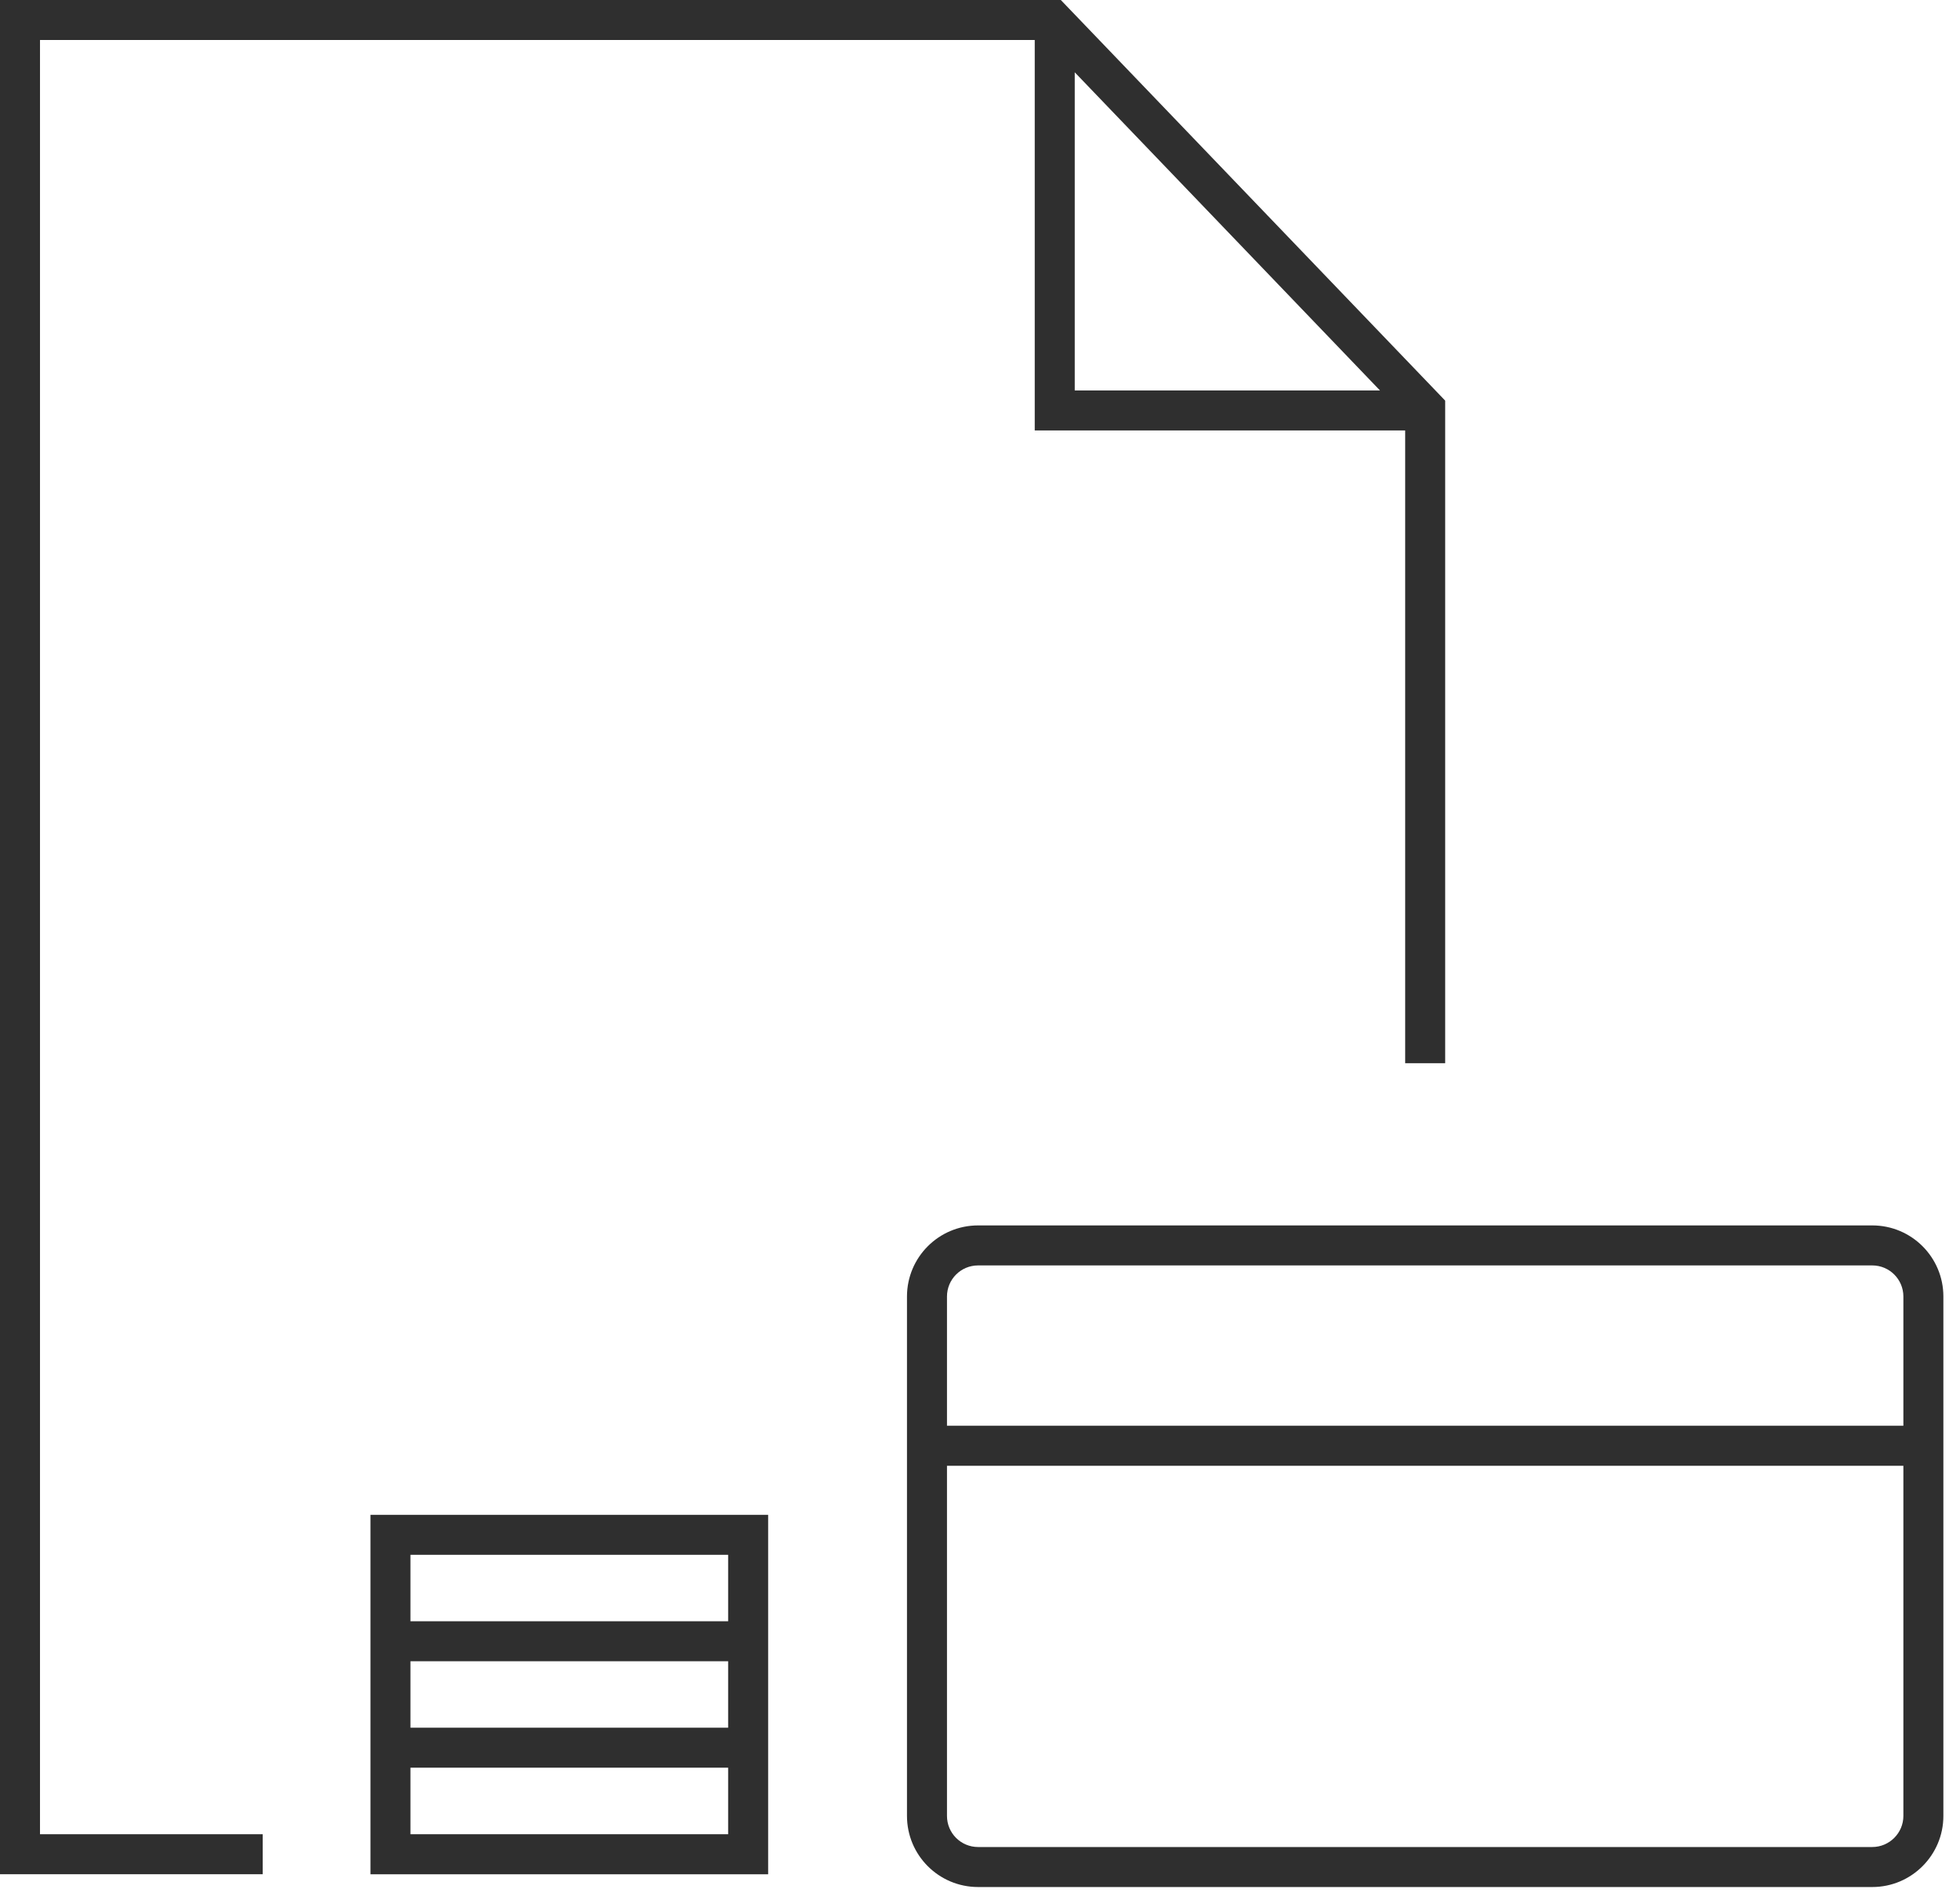 <svg width="98" height="95" viewBox="0 0 98 95" fill="none" xmlns="http://www.w3.org/2000/svg">
<path fill-rule="evenodd" clip-rule="evenodd" d="M0 0H1H52.615H53.041L53.336 0.308L53.731 0.719H53.737V0.725L71.981 19.737L72.259 20.028V20.43V53.151H70.259V21.519H52.737H51.737V20.519V2H2V91.694H13.136V93.694H1H0V92.694V1V0ZM53.737 3.614V19.519H68.999L53.737 3.614ZM48.904 63.259C48.044 63.259 47.349 63.955 47.349 64.814V71.274H95.169V64.814C95.169 63.955 94.473 63.259 93.614 63.259H48.904ZM47.349 90.778V73.274H95.169V90.778C95.169 91.633 94.471 92.333 93.614 92.333H48.904C48.044 92.333 47.349 91.637 47.349 90.778ZM45.349 64.814C45.349 62.85 46.94 61.259 48.904 61.259H93.614C95.578 61.259 97.169 62.85 97.169 64.814V90.778C97.169 92.734 95.579 94.333 93.614 94.333H48.904C46.94 94.333 45.349 92.742 45.349 90.778V64.814ZM20.523 88.367V91.695H36.407V88.367H20.523ZM36.407 86.367V83.046H20.523V86.367H36.407ZM20.523 81.046H36.407V77.727H20.523V81.046ZM19.523 75.727H18.523V76.727V92.695V93.695H19.523H37.407H38.407V92.695V76.727V75.727H37.407H19.523Z" fill="#2F2F2F"/>
</svg>
